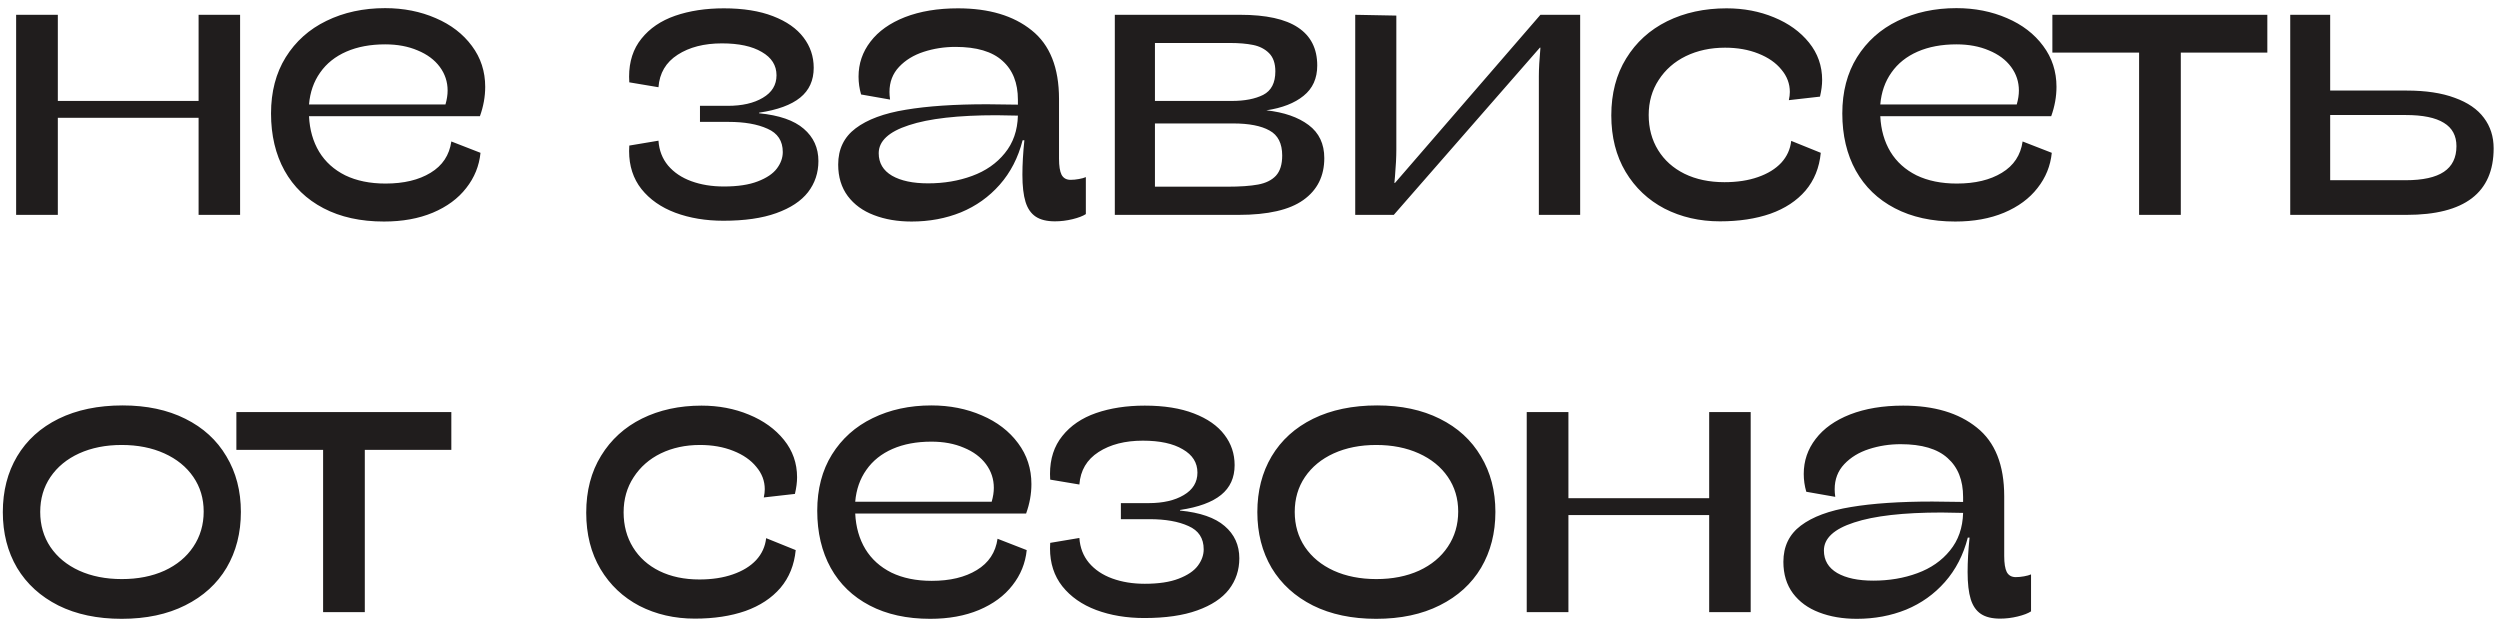<?xml version="1.0" encoding="UTF-8"?> <svg xmlns="http://www.w3.org/2000/svg" width="258" height="64" viewBox="0 0 258 64" fill="none"> <path d="M20.495 22.175V12.154H5.968V22.175H1.665V1.527H5.968V10.417H20.495V1.527H24.778V22.175H20.495ZM39.789 18.943C41.675 18.943 43.224 18.572 44.436 17.831C45.662 17.091 46.376 16.013 46.578 14.599L49.588 15.771C49.454 17.118 48.962 18.33 48.113 19.407C47.278 20.485 46.127 21.334 44.659 21.953C43.204 22.559 41.527 22.862 39.628 22.862C37.217 22.862 35.136 22.404 33.385 21.488C31.634 20.573 30.294 19.279 29.364 17.609C28.435 15.926 27.97 13.959 27.97 11.71C27.97 9.474 28.475 7.541 29.485 5.911C30.509 4.268 31.91 3.015 33.688 2.153C35.479 1.278 37.5 0.84 39.749 0.84C41.648 0.84 43.386 1.184 44.962 1.87C46.538 2.544 47.783 3.5 48.699 4.739C49.615 5.965 50.073 7.373 50.073 8.962C50.073 9.972 49.891 10.982 49.528 11.993H31.89C31.957 13.393 32.307 14.619 32.94 15.67C33.573 16.707 34.469 17.515 35.627 18.094C36.799 18.66 38.187 18.943 39.789 18.943ZM39.749 4.578C38.227 4.578 36.894 4.827 35.749 5.325C34.604 5.824 33.701 6.544 33.041 7.487C32.381 8.416 31.997 9.514 31.89 10.78H45.972C46.12 10.268 46.194 9.79 46.194 9.346C46.194 8.443 45.925 7.629 45.386 6.901C44.847 6.174 44.086 5.608 43.103 5.204C42.133 4.787 41.015 4.578 39.749 4.578ZM78.338 11.69C80.413 11.892 81.948 12.424 82.945 13.286C83.955 14.148 84.46 15.259 84.46 16.619C84.46 17.831 84.103 18.902 83.389 19.832C82.675 20.748 81.584 21.468 80.116 21.994C78.662 22.519 76.843 22.781 74.661 22.781C72.829 22.781 71.173 22.505 69.691 21.953C68.223 21.401 67.058 20.586 66.196 19.508C65.347 18.431 64.923 17.124 64.923 15.589C64.923 15.346 64.93 15.158 64.943 15.023L67.954 14.518C68.021 15.515 68.351 16.37 68.944 17.084C69.55 17.798 70.351 18.337 71.348 18.7C72.345 19.064 73.463 19.246 74.702 19.246C76.129 19.246 77.294 19.071 78.197 18.72C79.113 18.37 79.773 17.926 80.177 17.387C80.581 16.848 80.783 16.282 80.783 15.69C80.783 14.545 80.258 13.744 79.207 13.286C78.17 12.814 76.83 12.579 75.187 12.579H72.237V10.922H75.106C76.587 10.922 77.793 10.646 78.722 10.093C79.665 9.541 80.136 8.767 80.136 7.77C80.136 6.746 79.631 5.945 78.621 5.366C77.624 4.773 76.251 4.477 74.5 4.477C72.668 4.477 71.146 4.867 69.934 5.649C68.721 6.43 68.061 7.548 67.954 9.002L64.943 8.497C64.93 8.363 64.923 8.167 64.923 7.911C64.923 6.349 65.347 5.042 66.196 3.992C67.044 2.928 68.203 2.14 69.671 1.628C71.153 1.116 72.829 0.86 74.702 0.86C76.695 0.86 78.385 1.13 79.773 1.668C81.174 2.207 82.224 2.941 82.925 3.871C83.625 4.787 83.975 5.83 83.975 7.002C83.975 8.295 83.51 9.319 82.581 10.073C81.652 10.828 80.237 11.346 78.338 11.629V11.69ZM110.483 18.559C110.752 18.559 111.035 18.532 111.331 18.478C111.641 18.424 111.883 18.357 112.059 18.276V22.095C111.749 22.297 111.291 22.472 110.685 22.62C110.079 22.768 109.472 22.842 108.866 22.842C108.031 22.842 107.371 22.68 106.886 22.357C106.401 22.034 106.051 21.529 105.836 20.842C105.62 20.141 105.512 19.205 105.512 18.034C105.512 16.969 105.58 15.784 105.715 14.478H105.533C105.075 16.269 104.287 17.798 103.169 19.064C102.064 20.317 100.731 21.266 99.168 21.913C97.606 22.546 95.909 22.862 94.077 22.862C92.623 22.862 91.323 22.64 90.178 22.195C89.046 21.765 88.151 21.111 87.491 20.236C86.831 19.347 86.501 18.262 86.501 16.983C86.501 15.393 87.1 14.148 88.299 13.245C89.511 12.329 91.235 11.69 93.471 11.326C95.707 10.949 98.508 10.76 101.876 10.76C102.536 10.76 103.593 10.774 105.048 10.8V10.295C105.048 8.558 104.516 7.218 103.452 6.275C102.401 5.319 100.785 4.84 98.603 4.84C97.458 4.84 96.367 5.009 95.33 5.346C94.293 5.682 93.444 6.201 92.784 6.901C92.124 7.602 91.794 8.464 91.794 9.487C91.794 9.73 91.814 9.992 91.855 10.275L88.865 9.75C88.689 9.144 88.602 8.531 88.602 7.911C88.602 6.564 89.013 5.359 89.834 4.295C90.656 3.217 91.841 2.376 93.39 1.769C94.953 1.163 96.778 0.86 98.865 0.86C102.058 0.86 104.59 1.615 106.462 3.123C108.348 4.618 109.291 6.982 109.291 10.215V16.377C109.291 17.131 109.378 17.683 109.553 18.034C109.742 18.384 110.052 18.559 110.483 18.559ZM95.774 18.922C97.418 18.922 98.933 18.667 100.32 18.155C101.721 17.643 102.846 16.862 103.694 15.811C104.556 14.761 105.007 13.467 105.048 11.932C104.024 11.905 103.283 11.892 102.825 11.892C98.879 11.892 95.868 12.235 93.794 12.922C91.72 13.595 90.683 14.559 90.683 15.811C90.683 16.821 91.141 17.596 92.057 18.134C92.973 18.66 94.212 18.922 95.774 18.922ZM127.979 1.527C130.66 1.527 132.653 1.965 133.959 2.84C135.279 3.716 135.939 5.022 135.939 6.76C135.939 8.093 135.468 9.137 134.525 9.891C133.596 10.646 132.316 11.144 130.686 11.386C132.518 11.588 133.973 12.094 135.05 12.902C136.128 13.71 136.667 14.848 136.667 16.316C136.667 18.175 135.946 19.616 134.505 20.64C133.077 21.663 130.848 22.175 127.818 22.175H115.049V1.527H127.979ZM127.131 10.417C128.451 10.417 129.528 10.208 130.363 9.79C131.198 9.359 131.616 8.551 131.616 7.366C131.616 6.544 131.4 5.918 130.969 5.487C130.538 5.056 129.986 4.773 129.313 4.638C128.653 4.504 127.858 4.436 126.929 4.436H119.19V10.417H127.131ZM126.646 19.266C127.979 19.266 129.043 19.192 129.838 19.044C130.633 18.895 131.245 18.593 131.676 18.134C132.107 17.663 132.323 16.969 132.323 16.053C132.323 14.801 131.885 13.939 131.01 13.467C130.148 12.983 128.895 12.74 127.252 12.74H119.19V19.266H126.646ZM158.81 7.851C158.81 7.123 158.864 6.147 158.972 4.921H158.911L143.839 22.175H139.859V1.527L144.102 1.608V15.427C144.102 16.195 144.055 17.131 143.96 18.235L143.9 18.882H143.96L158.972 1.527H163.073V22.175H158.81V7.851ZM187.904 15.771C187.756 17.306 187.23 18.606 186.328 19.67C185.425 20.721 184.22 21.515 182.711 22.054C181.203 22.579 179.465 22.842 177.499 22.842C175.398 22.842 173.492 22.404 171.781 21.529C170.084 20.64 168.744 19.374 167.76 17.73C166.777 16.074 166.286 14.134 166.286 11.912C166.286 9.649 166.797 7.689 167.821 6.032C168.845 4.362 170.252 3.083 172.044 2.194C173.849 1.305 175.896 0.86 178.186 0.86C179.95 0.86 181.58 1.17 183.075 1.79C184.584 2.409 185.789 3.278 186.691 4.396C187.594 5.514 188.045 6.8 188.045 8.255C188.045 8.767 187.971 9.339 187.823 9.972L184.61 10.336C184.678 10.026 184.711 9.743 184.711 9.487C184.711 8.639 184.422 7.871 183.843 7.184C183.277 6.484 182.482 5.931 181.459 5.527C180.448 5.123 179.304 4.921 178.024 4.921C176.529 4.921 175.182 5.211 173.983 5.79C172.798 6.369 171.862 7.191 171.175 8.255C170.488 9.305 170.145 10.511 170.145 11.871C170.145 13.232 170.468 14.437 171.114 15.488C171.761 16.538 172.67 17.353 173.842 17.933C175.027 18.512 176.401 18.801 177.963 18.801C179.27 18.801 180.422 18.626 181.418 18.276C182.428 17.926 183.23 17.434 183.823 16.801C184.415 16.155 184.759 15.4 184.853 14.538L187.904 15.771ZM201.945 18.943C203.831 18.943 205.38 18.572 206.592 17.831C207.818 17.091 208.532 16.013 208.734 14.599L211.744 15.771C211.609 17.118 211.118 18.33 210.269 19.407C209.434 20.485 208.283 21.334 206.814 21.953C205.36 22.559 203.683 22.862 201.784 22.862C199.373 22.862 197.292 22.404 195.541 21.488C193.79 20.573 192.45 19.279 191.52 17.609C190.591 15.926 190.126 13.959 190.126 11.71C190.126 9.474 190.631 7.541 191.641 5.911C192.665 4.268 194.066 3.015 195.844 2.153C197.635 1.278 199.656 0.84 201.905 0.84C203.804 0.84 205.542 1.184 207.118 1.87C208.693 2.544 209.939 3.5 210.855 4.739C211.771 5.965 212.229 7.373 212.229 8.962C212.229 9.972 212.047 10.982 211.684 11.993H194.046C194.113 13.393 194.463 14.619 195.096 15.67C195.729 16.707 196.625 17.515 197.783 18.094C198.955 18.66 200.342 18.943 201.945 18.943ZM201.905 4.578C200.383 4.578 199.049 4.827 197.905 5.325C196.76 5.824 195.857 6.544 195.197 7.487C194.537 8.416 194.153 9.514 194.046 10.78H208.128C208.276 10.268 208.35 9.79 208.35 9.346C208.35 8.443 208.081 7.629 207.542 6.901C207.003 6.174 206.242 5.608 205.259 5.204C204.289 4.787 203.171 4.578 201.905 4.578ZM220.755 22.175V5.426H211.805V1.527H233.989V5.426H225.059V22.175H220.755ZM240.474 1.527V9.346H248.374C250.34 9.346 251.99 9.595 253.324 10.093C254.671 10.578 255.674 11.265 256.334 12.154C257.007 13.043 257.344 14.094 257.344 15.306C257.344 19.886 254.347 22.175 248.354 22.175H236.352V1.527H240.474ZM248.252 18.599C250.03 18.599 251.35 18.31 252.212 17.73C253.074 17.151 253.505 16.269 253.505 15.084C253.505 14.006 253.074 13.205 252.212 12.68C251.35 12.141 250.037 11.871 248.273 11.871H240.474V18.599H248.252ZM12.555 63.862C10.05 63.862 7.874 63.404 6.029 62.488C4.184 61.559 2.763 60.266 1.766 58.609C0.783 56.939 0.291 55.02 0.291 52.851C0.291 50.669 0.783 48.75 1.766 47.093C2.763 45.423 4.19 44.13 6.049 43.214C7.921 42.298 10.123 41.84 12.656 41.84C15.134 41.84 17.289 42.298 19.121 43.214C20.966 44.13 22.381 45.423 23.364 47.093C24.36 48.75 24.859 50.662 24.859 52.831C24.859 54.999 24.367 56.919 23.384 58.589C22.401 60.246 20.98 61.539 19.121 62.468C17.276 63.398 15.087 63.862 12.555 63.862ZM12.575 59.761C14.232 59.761 15.7 59.471 16.979 58.892C18.259 58.299 19.249 57.478 19.949 56.427C20.663 55.363 21.02 54.151 21.02 52.791C21.02 51.444 20.663 50.252 19.949 49.215C19.235 48.177 18.239 47.369 16.959 46.79C15.68 46.211 14.211 45.921 12.555 45.921C10.912 45.921 9.45 46.211 8.171 46.79C6.904 47.369 5.914 48.184 5.201 49.235C4.5 50.272 4.15 51.471 4.15 52.831C4.15 54.191 4.5 55.397 5.201 56.447C5.914 57.498 6.904 58.313 8.171 58.892C9.45 59.471 10.918 59.761 12.575 59.761ZM33.344 63.175V46.426H24.394V42.527H46.578V46.426H37.648V63.175H33.344ZM82.117 56.771C81.968 58.306 81.443 59.606 80.541 60.67C79.638 61.721 78.433 62.515 76.924 63.054C75.415 63.579 73.678 63.842 71.712 63.842C69.61 63.842 67.704 63.404 65.994 62.529C64.297 61.64 62.956 60.374 61.973 58.73C60.99 57.074 60.498 55.134 60.498 52.912C60.498 50.649 61.01 48.689 62.034 47.032C63.057 45.362 64.465 44.083 66.257 43.194C68.061 42.305 70.109 41.86 72.398 41.86C74.163 41.86 75.793 42.17 77.288 42.79C78.796 43.409 80.002 44.278 80.904 45.396C81.807 46.514 82.258 47.8 82.258 49.255C82.258 49.767 82.184 50.339 82.036 50.972L78.823 51.336C78.891 51.026 78.924 50.743 78.924 50.487C78.924 49.639 78.635 48.871 78.055 48.184C77.49 47.484 76.695 46.931 75.671 46.527C74.661 46.123 73.516 45.921 72.237 45.921C70.742 45.921 69.395 46.211 68.196 46.79C67.011 47.369 66.075 48.191 65.388 49.255C64.701 50.306 64.357 51.511 64.357 52.871C64.357 54.232 64.681 55.437 65.327 56.488C65.974 57.538 66.883 58.353 68.055 58.932C69.24 59.512 70.614 59.801 72.176 59.801C73.483 59.801 74.634 59.626 75.631 59.276C76.641 58.926 77.443 58.434 78.035 57.801C78.628 57.155 78.971 56.4 79.066 55.538L82.117 56.771ZM96.158 59.943C98.044 59.943 99.593 59.572 100.805 58.831C102.031 58.091 102.745 57.013 102.947 55.599L105.957 56.771C105.822 58.118 105.331 59.33 104.482 60.407C103.647 61.485 102.495 62.334 101.027 62.953C99.573 63.559 97.896 63.862 95.996 63.862C93.585 63.862 91.504 63.404 89.754 62.488C88.002 61.572 86.662 60.279 85.733 58.609C84.804 56.926 84.339 54.959 84.339 52.71C84.339 50.474 84.844 48.541 85.854 46.911C86.878 45.268 88.279 44.015 90.057 43.153C91.848 42.278 93.868 41.84 96.118 41.84C98.017 41.84 99.754 42.184 101.33 42.87C102.906 43.544 104.152 44.5 105.068 45.739C105.984 46.965 106.442 48.373 106.442 49.962C106.442 50.972 106.26 51.982 105.896 52.993H88.258C88.326 54.393 88.676 55.619 89.309 56.67C89.942 57.707 90.838 58.515 91.996 59.094C93.168 59.66 94.555 59.943 96.158 59.943ZM96.118 45.578C94.596 45.578 93.262 45.827 92.117 46.325C90.972 46.824 90.07 47.544 89.41 48.487C88.75 49.416 88.366 50.514 88.258 51.78H102.341C102.489 51.269 102.563 50.79 102.563 50.346C102.563 49.443 102.293 48.629 101.755 47.901C101.216 47.174 100.455 46.608 99.472 46.204C98.502 45.786 97.384 45.578 96.118 45.578ZM121.777 52.69C123.851 52.892 125.386 53.424 126.383 54.286C127.393 55.148 127.898 56.259 127.898 57.619C127.898 58.831 127.541 59.902 126.828 60.832C126.114 61.748 125.023 62.468 123.555 62.993C122.1 63.519 120.281 63.781 118.099 63.781C116.268 63.781 114.611 63.505 113.129 62.953C111.661 62.401 110.496 61.586 109.634 60.508C108.786 59.431 108.361 58.124 108.361 56.589C108.361 56.346 108.368 56.158 108.381 56.023L111.392 55.518C111.459 56.515 111.789 57.37 112.382 58.084C112.988 58.798 113.789 59.337 114.786 59.7C115.783 60.064 116.901 60.246 118.14 60.246C119.568 60.246 120.733 60.071 121.635 59.72C122.551 59.37 123.211 58.926 123.615 58.387C124.019 57.848 124.221 57.282 124.221 56.69C124.221 55.545 123.696 54.744 122.645 54.286C121.608 53.814 120.268 53.578 118.625 53.578H115.675V51.922H118.544C120.026 51.922 121.231 51.646 122.16 51.093C123.103 50.541 123.575 49.767 123.575 48.77C123.575 47.746 123.07 46.945 122.059 46.366C121.063 45.773 119.689 45.477 117.938 45.477C116.106 45.477 114.584 45.867 113.372 46.649C112.16 47.43 111.5 48.548 111.392 50.002L108.381 49.497C108.368 49.363 108.361 49.167 108.361 48.911C108.361 47.349 108.786 46.042 109.634 44.992C110.483 43.928 111.641 43.14 113.109 42.628C114.591 42.116 116.268 41.86 118.14 41.86C120.133 41.86 121.824 42.13 123.211 42.668C124.612 43.207 125.662 43.941 126.363 44.871C127.063 45.786 127.413 46.83 127.413 48.002C127.413 49.295 126.949 50.319 126.019 51.073C125.09 51.828 123.676 52.346 121.777 52.629V52.69ZM142.021 63.862C139.516 63.862 137.34 63.404 135.495 62.488C133.65 61.559 132.229 60.266 131.232 58.609C130.249 56.939 129.757 55.02 129.757 52.851C129.757 50.669 130.249 48.75 131.232 47.093C132.229 45.423 133.656 44.13 135.515 43.214C137.387 42.298 139.59 41.84 142.122 41.84C144.6 41.84 146.755 42.298 148.587 43.214C150.432 44.13 151.847 45.423 152.83 47.093C153.827 48.75 154.325 50.662 154.325 52.831C154.325 54.999 153.833 56.919 152.85 58.589C151.867 60.246 150.446 61.539 148.587 62.468C146.742 63.398 144.553 63.862 142.021 63.862ZM142.041 59.761C143.698 59.761 145.166 59.471 146.445 58.892C147.725 58.299 148.715 57.478 149.415 56.427C150.129 55.363 150.486 54.151 150.486 52.791C150.486 51.444 150.129 50.252 149.415 49.215C148.702 48.177 147.705 47.369 146.425 46.79C145.146 46.211 143.678 45.921 142.021 45.921C140.378 45.921 138.916 46.211 137.637 46.79C136.37 47.369 135.38 48.184 134.667 49.235C133.966 50.272 133.616 51.471 133.616 52.831C133.616 54.191 133.966 55.397 134.667 56.447C135.38 57.498 136.37 58.313 137.637 58.892C138.916 59.471 140.384 59.761 142.041 59.761ZM176.387 63.175V53.154H161.861V63.175H157.558V42.527H161.861V51.417H176.387V42.527H180.671V63.175H176.387ZM208.027 59.559C208.296 59.559 208.579 59.532 208.875 59.478C209.185 59.424 209.427 59.357 209.603 59.276V63.094C209.293 63.297 208.835 63.472 208.229 63.62C207.623 63.768 207.016 63.842 206.41 63.842C205.575 63.842 204.915 63.68 204.43 63.357C203.946 63.034 203.595 62.529 203.38 61.842C203.164 61.141 203.057 60.205 203.057 59.033C203.057 57.969 203.124 56.784 203.259 55.478H203.077C202.619 57.269 201.831 58.798 200.713 60.064C199.608 61.316 198.275 62.266 196.713 62.913C195.15 63.546 193.453 63.862 191.621 63.862C190.166 63.862 188.867 63.64 187.722 63.196C186.59 62.764 185.695 62.111 185.035 61.236C184.375 60.347 184.045 59.263 184.045 57.983C184.045 56.394 184.644 55.148 185.843 54.245C187.055 53.329 188.779 52.69 191.015 52.326C193.251 51.949 196.053 51.76 199.42 51.76C200.08 51.76 201.137 51.774 202.592 51.8V51.295C202.592 49.558 202.06 48.218 200.996 47.275C199.945 46.319 198.329 45.84 196.147 45.84C195.002 45.84 193.911 46.009 192.874 46.346C191.837 46.682 190.988 47.201 190.328 47.901C189.668 48.602 189.338 49.464 189.338 50.487C189.338 50.73 189.358 50.992 189.399 51.275L186.409 50.75C186.233 50.144 186.146 49.531 186.146 48.911C186.146 47.565 186.557 46.359 187.378 45.295C188.2 44.217 189.385 43.376 190.934 42.769C192.497 42.163 194.322 41.86 196.409 41.86C199.602 41.86 202.134 42.614 204.006 44.123C205.892 45.618 206.835 47.982 206.835 51.215V57.377C206.835 58.131 206.922 58.683 207.097 59.033C207.286 59.384 207.596 59.559 208.027 59.559ZM193.318 59.922C194.962 59.922 196.477 59.667 197.864 59.155C199.265 58.643 200.39 57.862 201.238 56.811C202.1 55.761 202.551 54.467 202.592 52.932C201.568 52.905 200.827 52.892 200.369 52.892C196.423 52.892 193.413 53.235 191.338 53.922C189.264 54.595 188.227 55.559 188.227 56.811C188.227 57.821 188.685 58.596 189.601 59.135C190.517 59.66 191.756 59.922 193.318 59.922Z" fill="#201D1D"></path> </svg> 